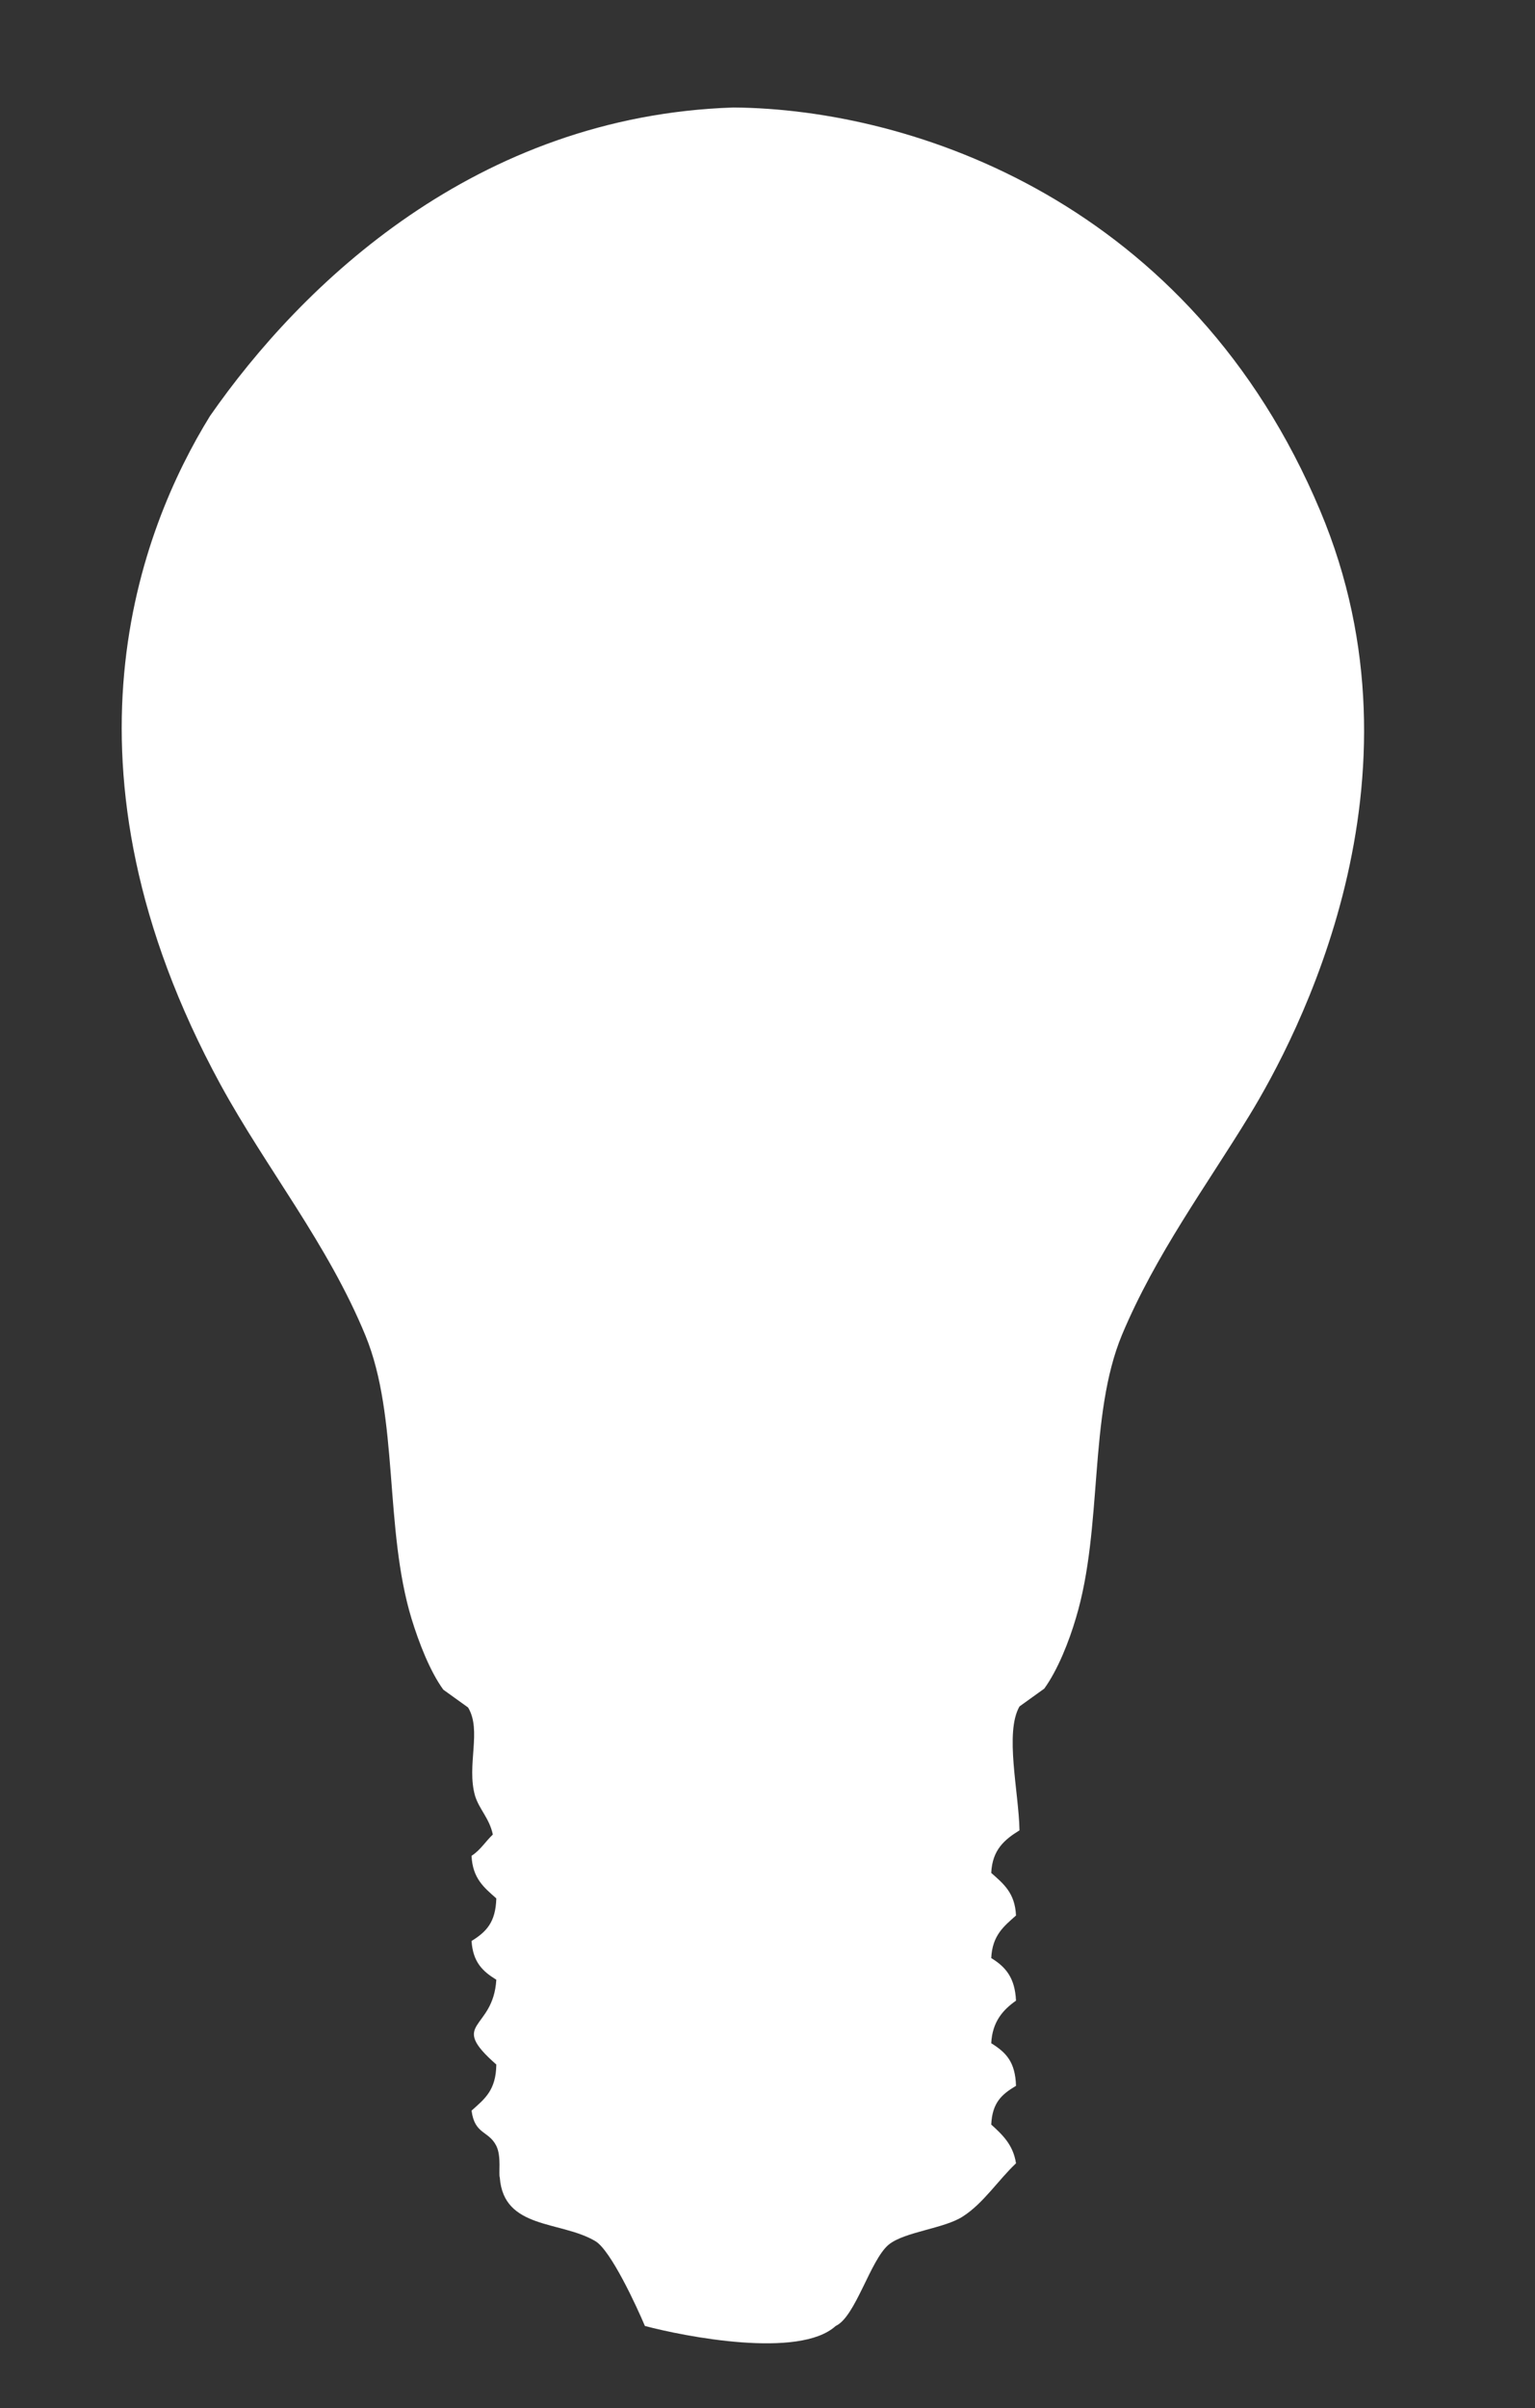 <?xml version="1.0" encoding="utf-8"?>
<!-- Generator: Adobe Illustrator 26.3.1, SVG Export Plug-In . SVG Version: 6.00 Build 0)  -->
<svg version="1.1" id="Calque_1" xmlns="http://www.w3.org/2000/svg" xmlns:xlink="http://www.w3.org/1999/xlink" x="0px" y="0px"
	 viewBox="0 0 440.1 689.9" style="enable-background:new 0 0 440.1 689.9;" xml:space="preserve">
<rect x="0" y="0" width="440.1" height="689.9" fill="#333333" stroke="none"/>
<style type="text/css">
	.st0{fill-rule:evenodd;clip-rule:evenodd;fill:#FFFFFF;}
</style>
<path class="st0" d="M210.3,30.8c51.6,0.4,131.1,27.2,168.2,115.5c32.6,77.4-6.8,151.2-20.3,173.3c-12.4,20.3-26.8,39.7-36.5,62.8
	c-9.7,23.3-5.4,55.1-13.2,81.1c-2,6.8-5.2,14.9-9.1,20.3c-2.4,1.7-4.7,3.4-7.1,5.1c-4.3,7.5-0.2,24.5,0,35.5
	c-4.2,2.6-7.8,5.5-8.1,12.2c3.5,3.1,6.8,5.7,7.1,12.2c-3.5,3.1-6.8,5.7-7.1,12.2c4.1,2.5,6.8,5.6,7.1,12.2c-3.7,2.6-6.8,6-7.1,12.2
	c4.2,2.6,6.9,5.3,7.1,12.2c-4,2.4-6.8,4.7-7.1,11.1c3.2,2.9,6.3,5.8,7.1,11.1c-5.1,4.8-9.3,11.4-15.2,15.2
	c-5.3,3.5-16.8,4.4-21.3,8.1c-5.3,4.4-9.5,20.7-15.2,23.3c-10.4,9.5-43.4,3-54.7,0c-2.4-5.7-9.8-21.7-14.2-24.3
	c-9.9-5.9-26.3-3.3-27.4-18.2c-0.4-1.1,0.5-6.1-1-9.1c-2.2-4.4-6.2-3.2-7.1-10.1c3.8-3.4,7-5.8,7.1-13.2c-14-12.3-0.9-9.5,0-24.3
	c-3.9-2.4-6.7-5-7.1-11.1c4.2-2.6,6.9-5.3,7.1-12.2c-3.5-3.1-6.8-5.7-7.1-12.2c2.6-1.7,3.9-4,6.1-6.1c-1-4.7-3.9-7.2-5.1-11.1
	c-2.5-8.8,2-18.7-2-25.3c-2.4-1.7-4.7-3.4-7.1-5.1c-3.9-5.4-7-13.5-9.1-20.3c-7.9-26-3.6-57.7-13.2-81.1c-10.8-26.3-28.5-48-41.6-72
	c-49.6-91.1-23-159.1-3-191.5C86.5,81.4,136.5,33.2,210.3,30.8z"/>
</svg>
